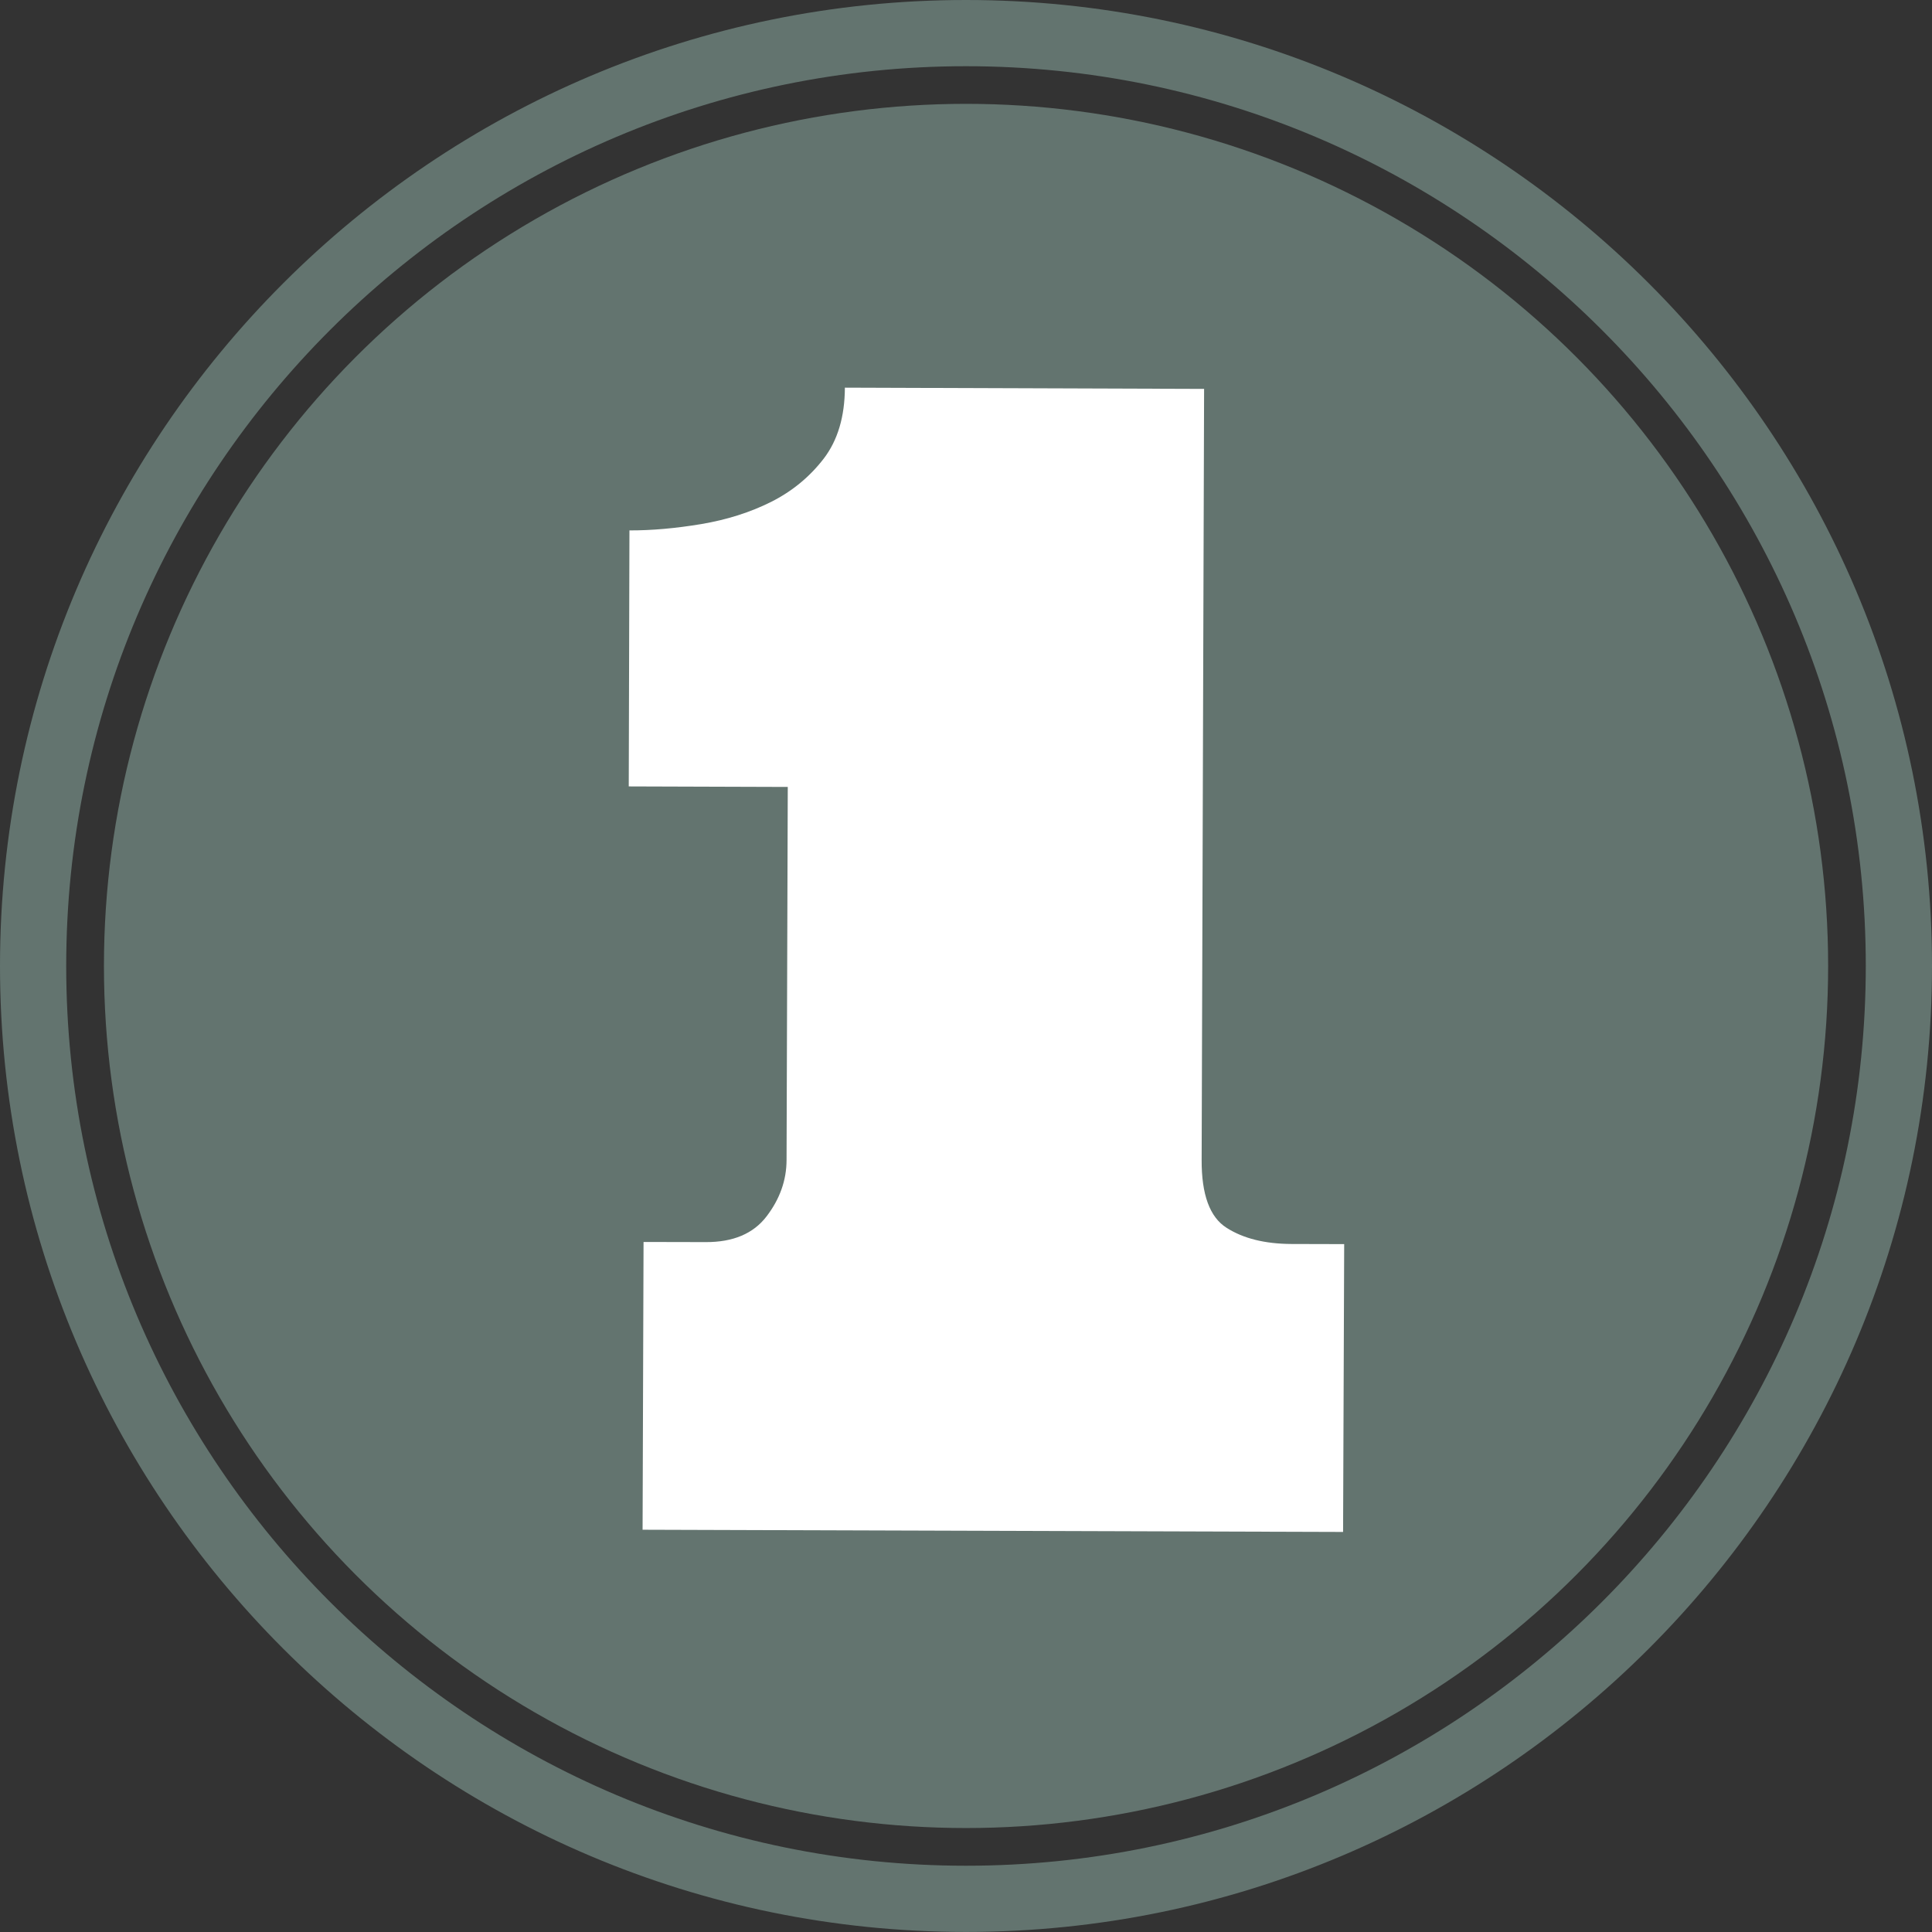 <?xml version="1.0" encoding="UTF-8" standalone="no"?><svg xmlns="http://www.w3.org/2000/svg" xmlns:xlink="http://www.w3.org/1999/xlink" fill="#000000" height="100" preserveAspectRatio="xMidYMid meet" version="1" viewBox="0.0 0.0 100.0 100.0" width="100" zoomAndPan="magnify"><rect x="0.0" y="0.0" width="100.0" height="100.0" fill="#333333" stroke="none"/><g fill="#63746f" id="change1_1"><circle cx="50.002" cy="49.997" fill="inherit" r="44.622"/><path d="M49.998,99.997C22.427,99.997,0,77.57,0,49.998C0,22.428,22.427,0,49.998,0C77.569,0,100,22.428,100,49.998 C100,77.57,77.572,99.997,49.998,99.997z M49.998,3.427c-25.677,0-46.571,20.892-46.571,46.571 c0,25.684,20.895,46.572,46.571,46.572c25.684,0,46.575-20.889,46.575-46.572C96.576,24.319,75.681,3.427,49.998,3.427z" fill="inherit"/></g><g id="change2_1"><path d="M32.58,27.454c1.155,0.003,2.39-0.107,3.718-0.328c1.329-0.225,2.53-0.605,3.621-1.151 c1.081-0.546,1.991-1.292,2.718-2.238c0.726-0.951,1.087-2.172,1.094-3.672l18.593,0.064l-0.127,39.908 c-0.007,1.794,0.421,2.965,1.291,3.514c0.87,0.556,1.988,0.83,3.354,0.837l2.733,0.007l-0.057,14.898L33.26,79.179l0.05-14.895 l3.213,0.007c1.419,0.007,2.47-0.436,3.155-1.332c0.687-0.9,1.031-1.867,1.034-2.915l0.063-19.312l-8.231-0.027L32.58,27.454z" fill="#ffffff"/></g></svg>